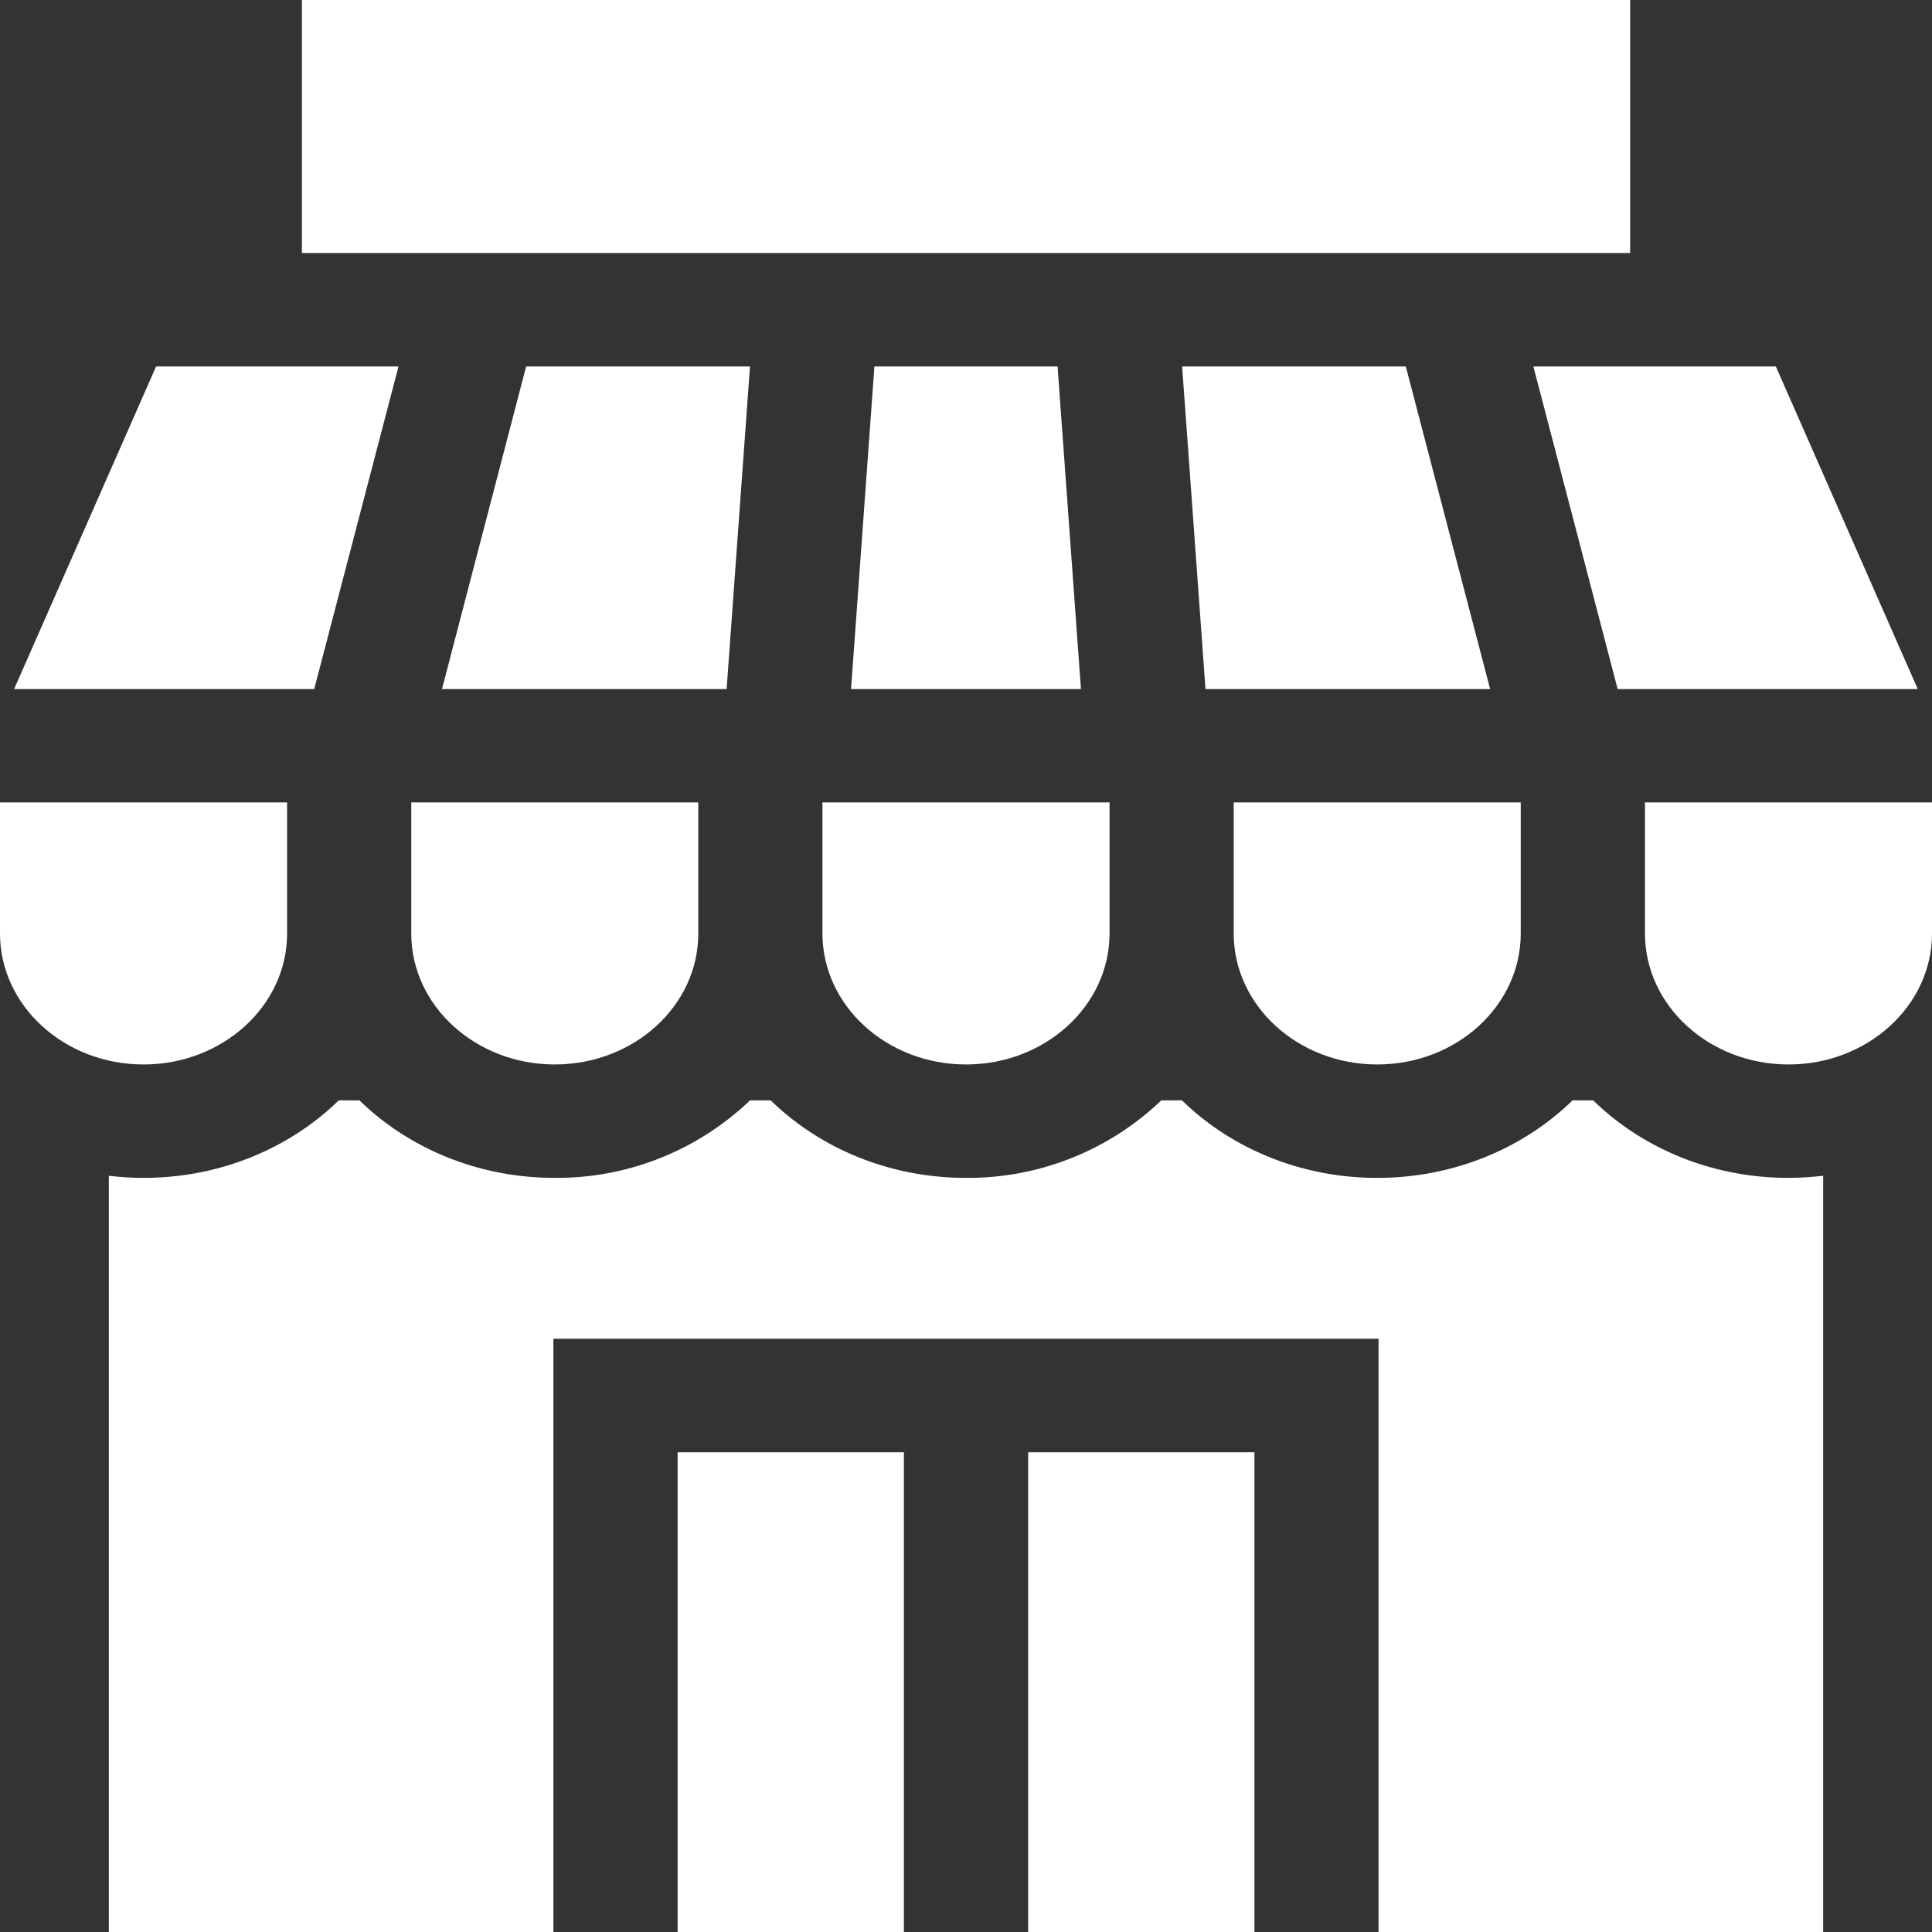 <svg width="30" height="30" viewBox="0 0 30 30" fill="none" xmlns="http://www.w3.org/2000/svg"><rect x="0" y="0" width="30" height="30" fill="#333333" stroke="none"/><path d="M0 12.46v2.035c0 1.122 1 2.034 2.228 2.034 1.23 0 2.23-.912 2.23-2.034V12.46H0zm6.386 0v2.035c0 1.122 1 2.034 2.228 2.034 1.23 0 2.229-.912 2.229-2.034V12.46H6.386zm6.385 0v2.035c0 1.122 1 2.034 2.23 2.034 1.228 0 2.228-.912 2.228-2.034V12.46h-4.457zM8.17 5.69L6.863 10.7h4.42l.363-5.01H8.171zm13.66 0h-3.474l.363 5.01h4.42l-1.31-5.01zm-5.408 0h-2.844l-.363 5.01h3.57l-.363-5.01zm-13.998 0L.219 10.7h4.66l1.309-5.01H2.424zm11.612 16.86h-3.514V30h3.514v-7.45z" fill="#fff"/><path d="M27.771 18.29c-1.195 0-2.274-.464-3.033-1.204h-.319c-.759.74-1.838 1.204-3.033 1.204-1.196 0-2.274-.464-3.033-1.204h-.32A4.34 4.34 0 0 1 15 18.29c-1.195 0-2.274-.464-3.033-1.204h-.32a4.34 4.34 0 0 1-3.033 1.204c-1.195 0-2.274-.464-3.033-1.204h-.32c-.758.74-1.837 1.204-3.033 1.204a4.57 4.57 0 0 1-.538-.033V30h6.903v-9.212h12.813V30h6.904V18.257c-.177.02-.356.032-.539.032z" fill="#fff"/><path d="M19.479 22.55h-3.514V30h3.514v-7.45zm-.322-10.09v2.035c0 1.122 1 2.034 2.229 2.034s2.228-.912 2.228-2.034V12.46h-4.457zm6.386 0v2.035c0 1.122 1 2.034 2.229 2.034C29 16.529 30 15.617 30 14.495V12.46h-4.457zm2.033-6.77H23.81l1.309 5.01h4.66l-2.204-5.01zM25.313 0H4.688v3.929h20.625V0z" fill="#fff"/></svg>
